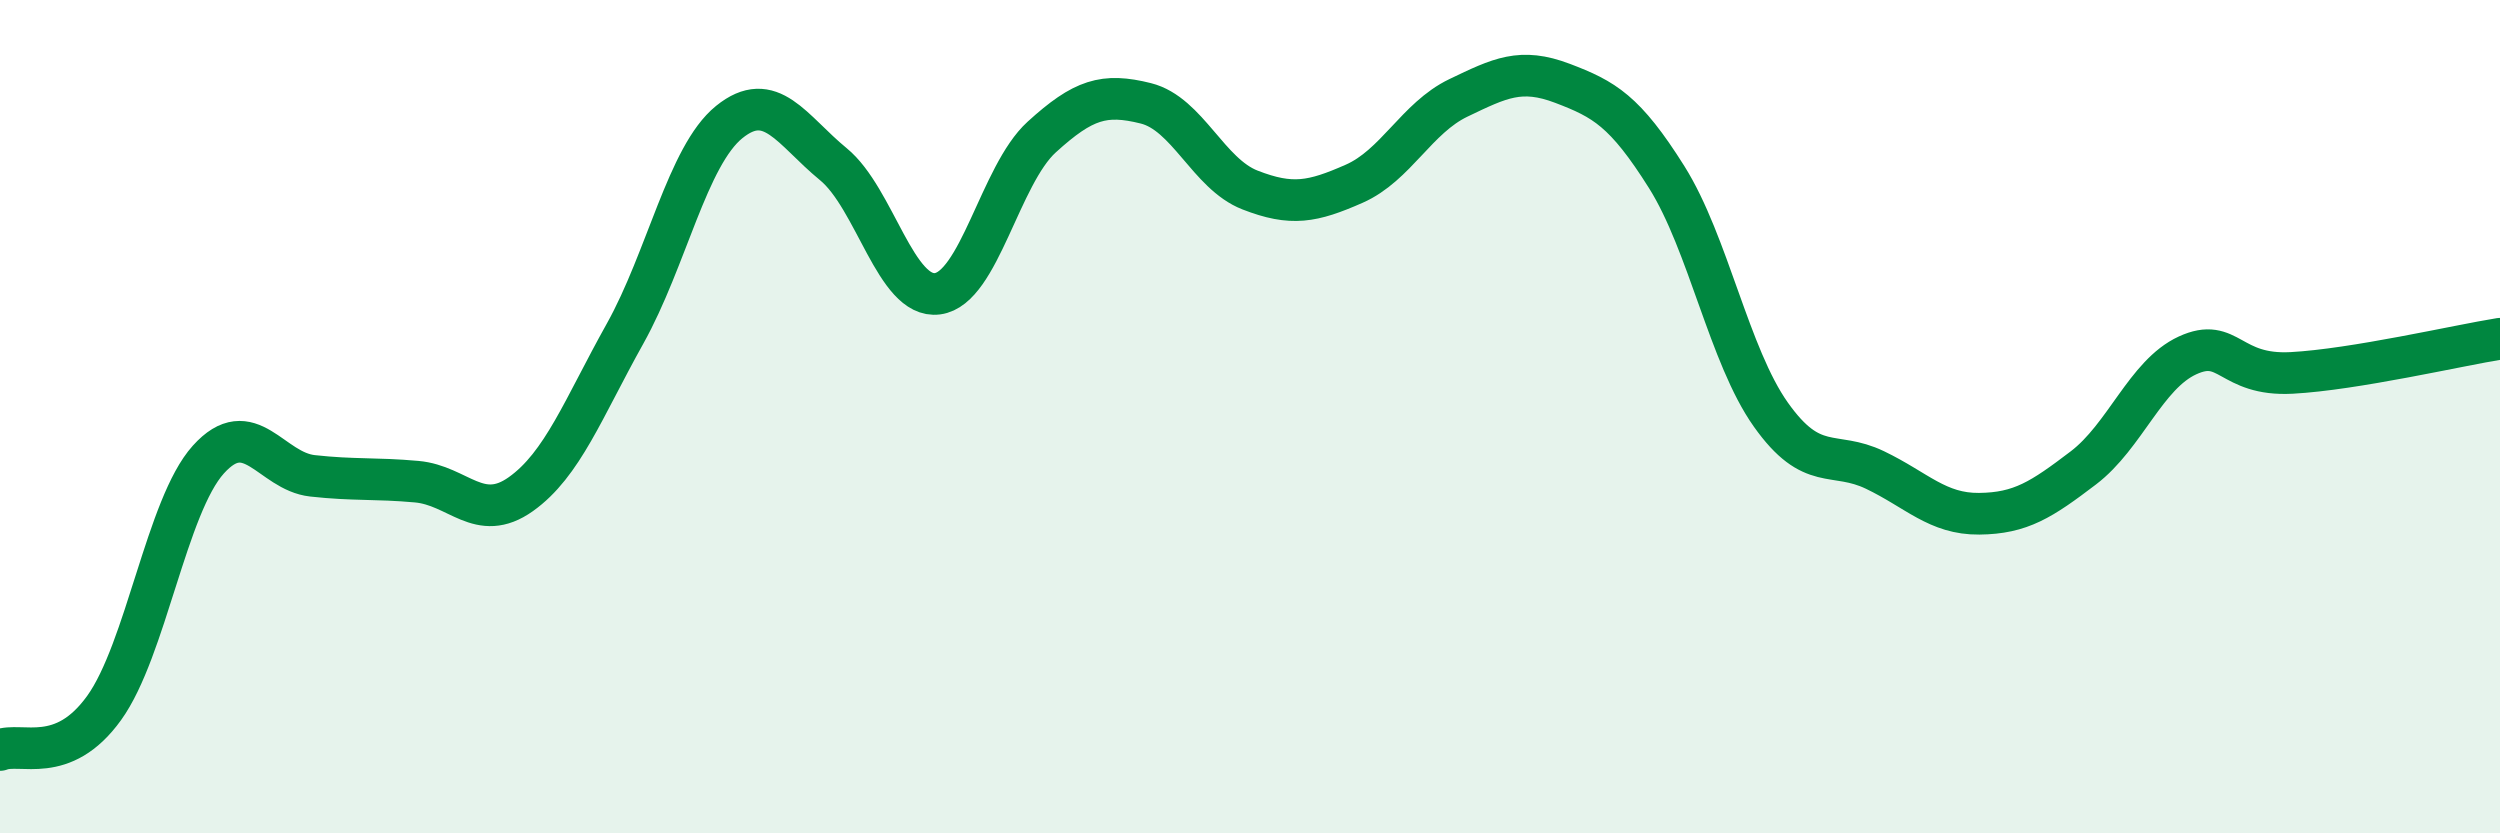 
    <svg width="60" height="20" viewBox="0 0 60 20" xmlns="http://www.w3.org/2000/svg">
      <path
        d="M 0,18 C 0.5,17.8 1.5,18.38 2.5,16.99 C 3.5,15.6 4,12.14 5,11.03 C 6,9.92 6.5,11.31 7.5,11.42 C 8.5,11.53 9,11.47 10,11.56 C 11,11.65 11.5,12.57 12.5,11.86 C 13.5,11.15 14,9.8 15,8.01 C 16,6.22 16.5,3.74 17.5,2.93 C 18.5,2.12 19,3.12 20,3.94 C 21,4.76 21.5,7.18 22.5,7.05 C 23.5,6.92 24,4.2 25,3.29 C 26,2.38 26.5,2.23 27.5,2.48 C 28.5,2.73 29,4.17 30,4.56 C 31,4.95 31.5,4.85 32.5,4.41 C 33.5,3.97 34,2.83 35,2.35 C 36,1.87 36.5,1.62 37.5,2 C 38.5,2.38 39,2.66 40,4.25 C 41,5.84 41.5,8.54 42.5,9.95 C 43.5,11.36 44,10.8 45,11.28 C 46,11.76 46.5,12.34 47.5,12.33 C 48.5,12.32 49,11.99 50,11.23 C 51,10.47 51.5,8.99 52.5,8.53 C 53.5,8.07 53.5,9.03 55,8.95 C 56.5,8.87 59,8.29 60,8.13L60 20L0 20Z"
        fill="#008740"
        opacity="0.1"
        stroke-linecap="round"
        stroke-linejoin="round"
      />
      <path
        d="M 0,18 C 0.5,17.8 1.5,18.38 2.5,16.99 C 3.5,15.6 4,12.14 5,11.03 C 6,9.92 6.5,11.31 7.5,11.42 C 8.5,11.53 9,11.47 10,11.56 C 11,11.65 11.5,12.57 12.5,11.86 C 13.5,11.15 14,9.8 15,8.01 C 16,6.22 16.5,3.74 17.5,2.93 C 18.5,2.12 19,3.12 20,3.94 C 21,4.76 21.5,7.18 22.5,7.05 C 23.5,6.92 24,4.2 25,3.29 C 26,2.38 26.5,2.23 27.5,2.48 C 28.5,2.73 29,4.17 30,4.56 C 31,4.95 31.5,4.85 32.5,4.41 C 33.5,3.97 34,2.83 35,2.35 C 36,1.87 36.5,1.62 37.5,2 C 38.5,2.38 39,2.66 40,4.25 C 41,5.84 41.5,8.54 42.5,9.95 C 43.5,11.36 44,10.8 45,11.28 C 46,11.76 46.5,12.34 47.5,12.33 C 48.5,12.32 49,11.99 50,11.23 C 51,10.47 51.5,8.99 52.5,8.53 C 53.5,8.07 53.5,9.03 55,8.95 C 56.5,8.87 59,8.29 60,8.13"
        stroke="#008740"
        stroke-width="1"
        fill="none"
        stroke-linecap="round"
        stroke-linejoin="round"
      />
    </svg>
  
